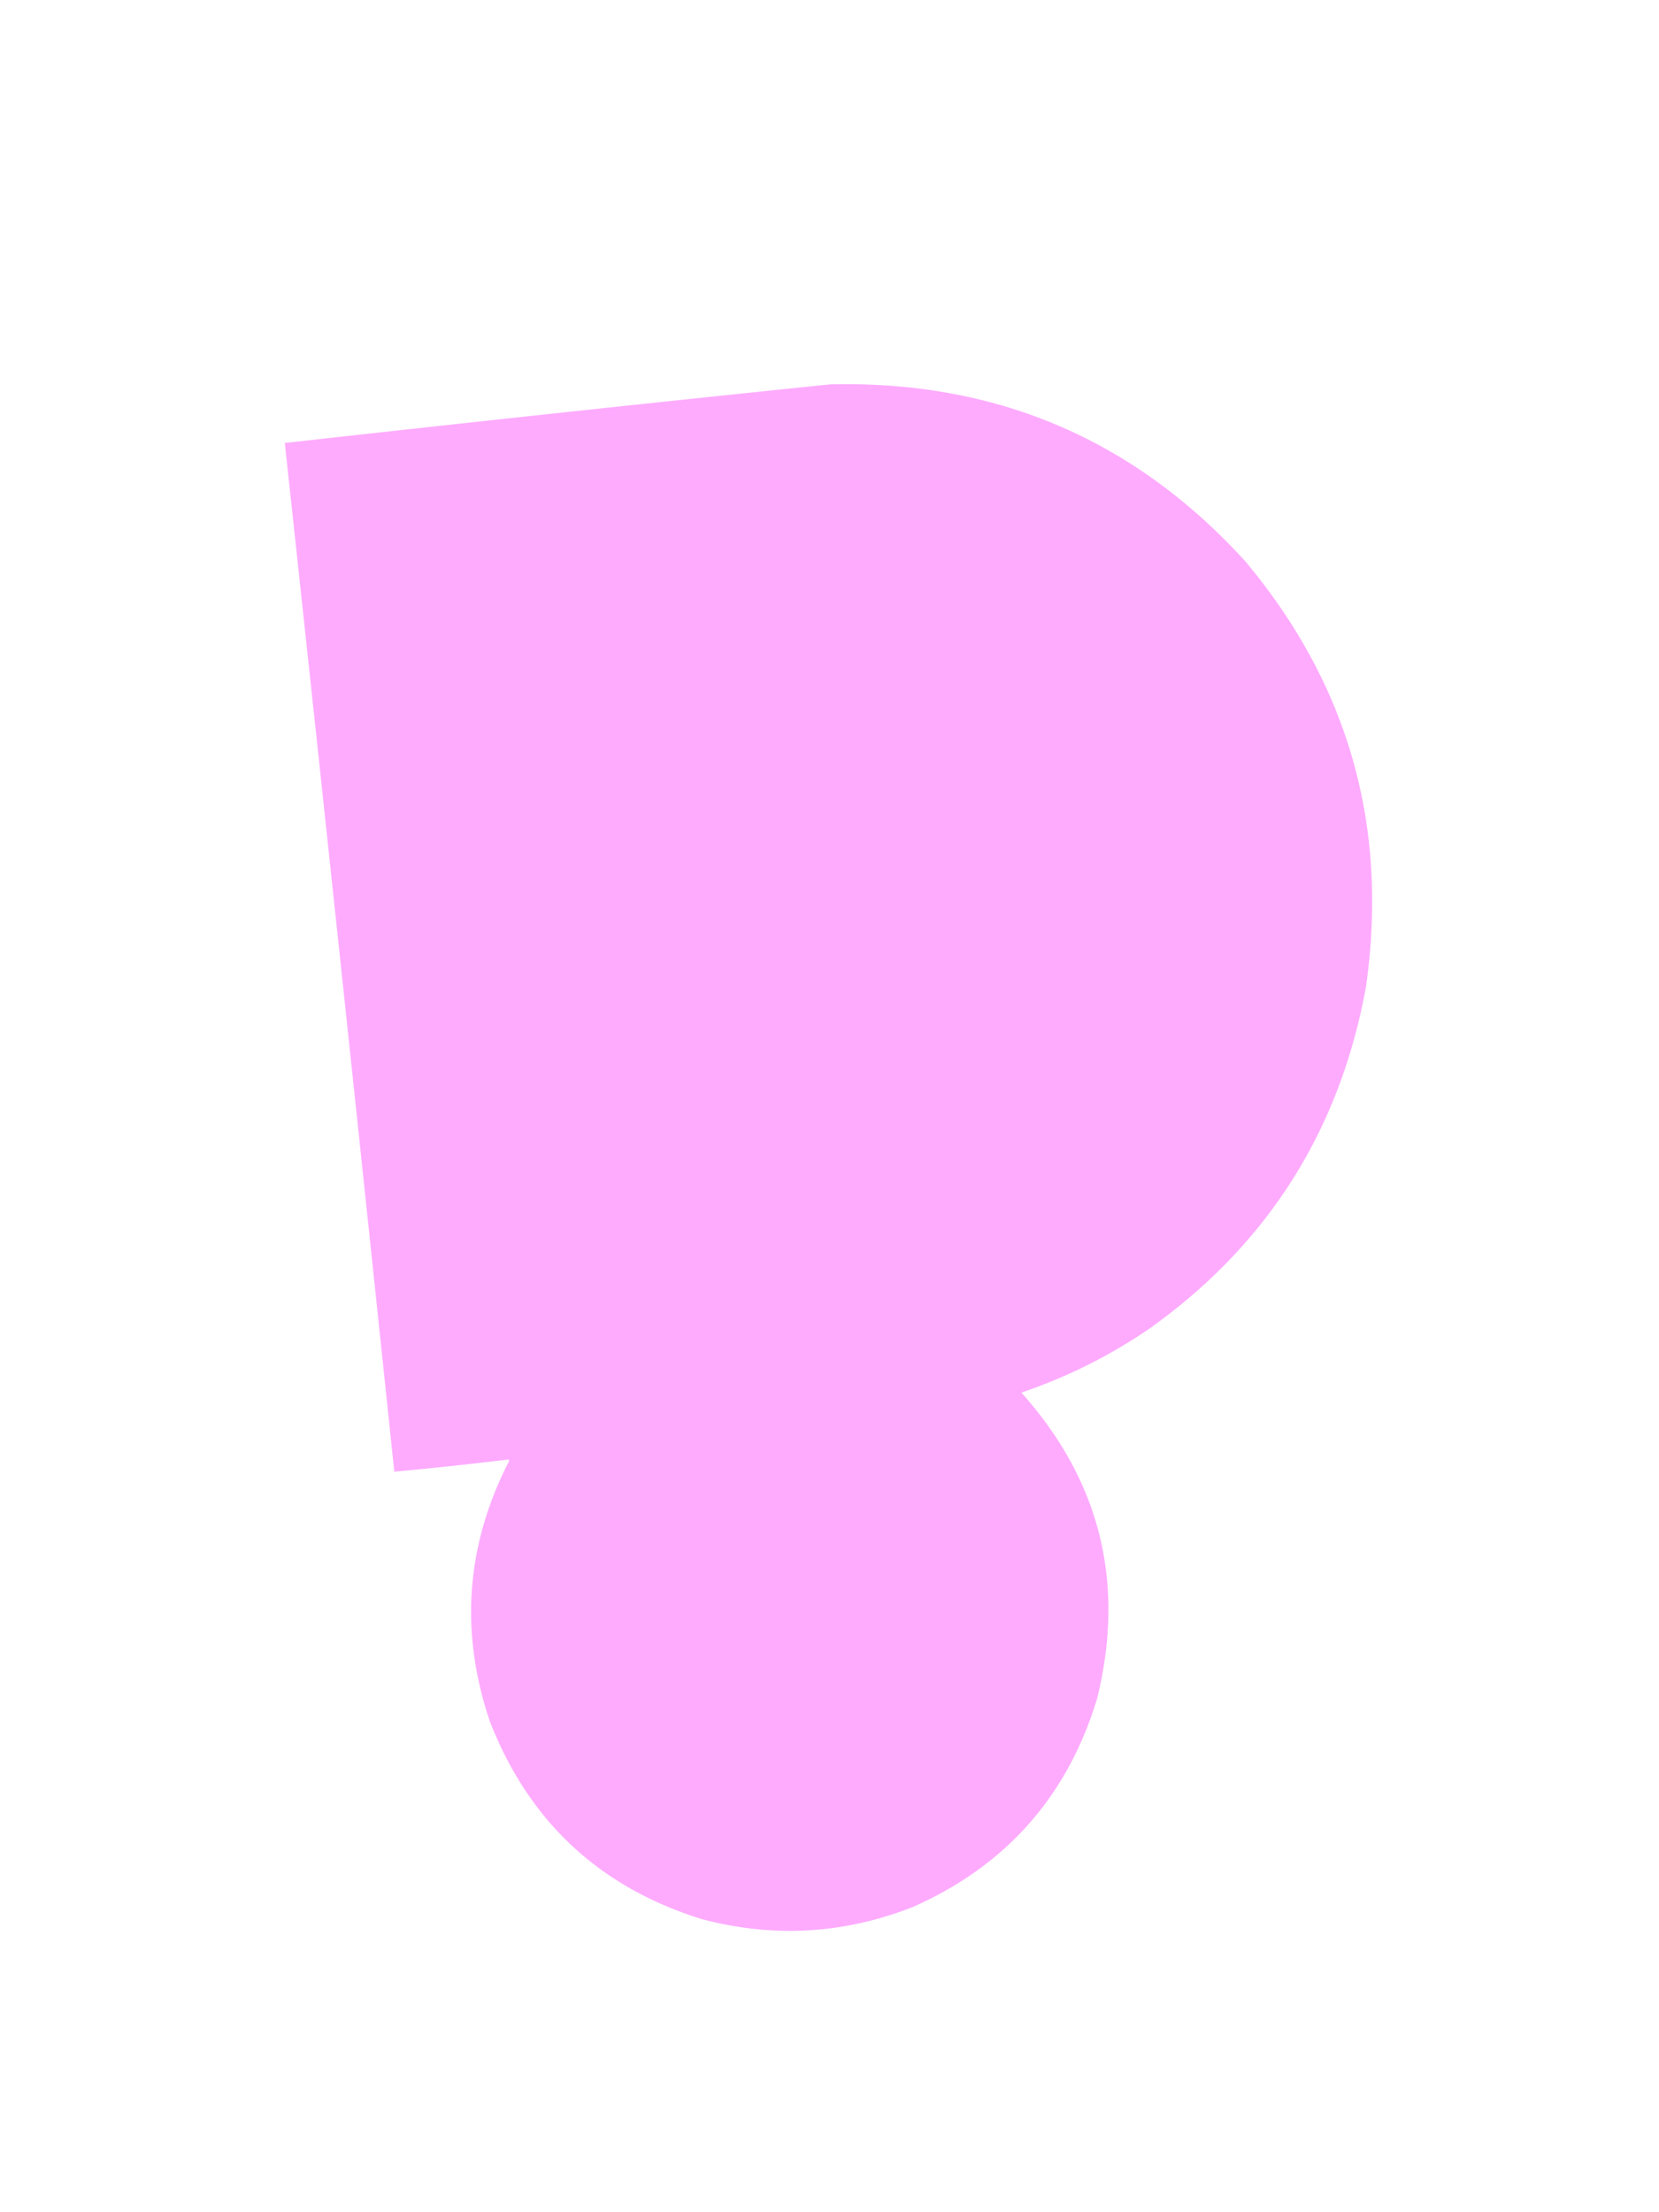 <?xml version="1.0" encoding="UTF-8"?>
<svg data-bbox="257.5 347.324 983.165 1398.316" height="2000" width="1500" xmlns="http://www.w3.org/2000/svg" shape-rendering="geometricPrecision" text-rendering="geometricPrecision" image-rendering="optimizeQuality" fill-rule="evenodd" clip-rule="evenodd" data-type="color">
    <g>
        <path d="M750.5 347.5c149.956-3.662 275.12 49.672 375.5 160 93.43 111.696 129.77 240.029 109 385-23.69 129.63-88.85 232.46-195.5 308.5-35.88 24.61-74.544 43.94-116 58 71.331 79.83 94.16 171.99 68.5 276.5-26.707 88.24-82.207 151.07-166.5 188.5-62.427 24.54-126.094 28.21-191 11q-138.67-43.17-191.5-178.5c-27.545-81.2-21.712-159.87 17.5-236-.333-.33-.667-.67-1-1a3475 3475 0 0 1-103 11 274773 274773 0 0 0-99-930 56307 56307 0 0 1 493-53" fill="#feabfe" opacity=".998" data-color="1"/>
    </g>
</svg>
